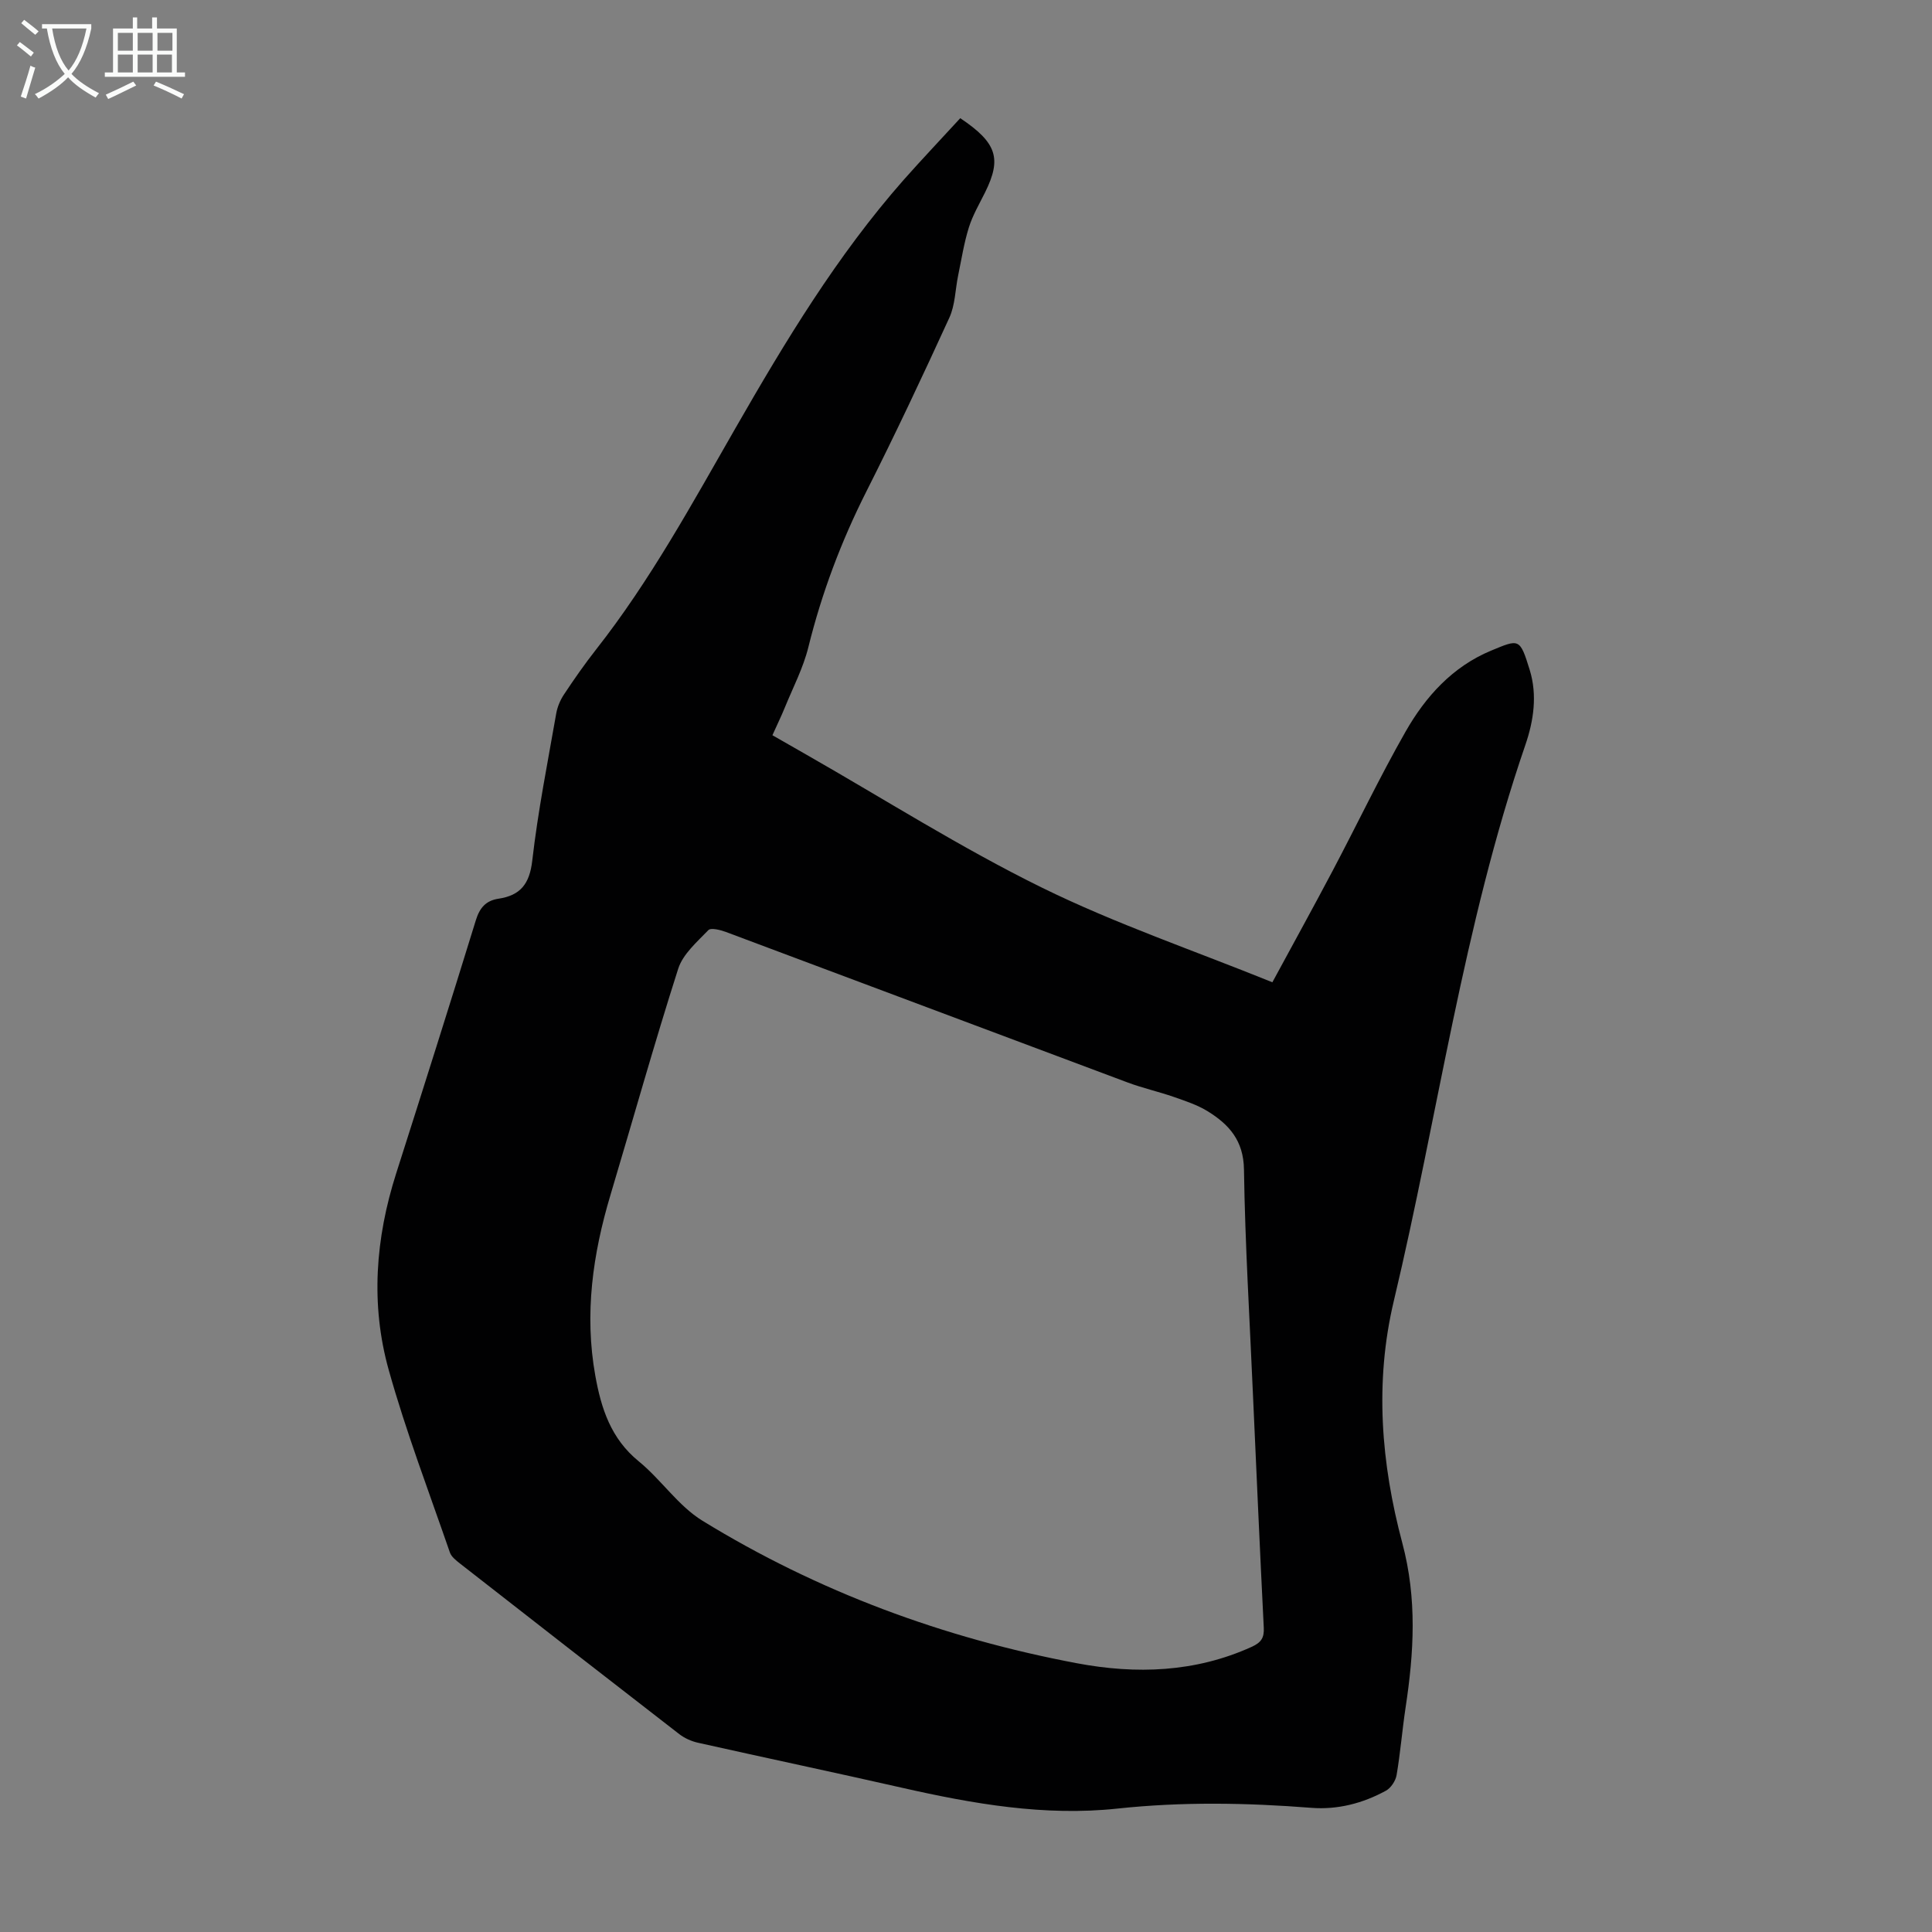 <svg enable-background="new 0 0 400 400" viewBox="0 0 400 400" xmlns="http://www.w3.org/2000/svg"><rect x="0" y="0" width="400" height="400" fill="#808080" stroke="none"/><path d="m198.81 24.47c7.67 5.13 8.57 8.41 5.15 15.34-1.19 2.4-2.58 4.76-3.37 7.29-1.01 3.23-1.53 6.62-2.22 9.95-.6 2.91-.61 6.08-1.81 8.71-5.53 12.08-11.19 24.12-17.18 35.98-5.22 10.34-9.24 21.02-12.02 32.26-1.06 4.29-3.17 8.32-4.85 12.44-.75 1.85-1.64 3.65-2.59 5.78 2.42 1.38 4.71 2.7 7.01 4.01 16.21 9.25 32.02 19.3 48.74 27.52 15.29 7.52 31.55 13.05 47.76 19.62 4.32-7.98 8.47-15.5 12.48-23.09 5.06-9.58 9.73-19.38 15.09-28.79 4.14-7.27 9.74-13.48 17.73-16.79 5.8-2.4 5.93-2.64 7.98 4 1.61 5.22.81 10.56-.9 15.53-12.87 37.48-18.09 76.74-27.23 115.09-4.03 16.91-2.62 33.74 1.75 50.13 3.09 11.57 2.41 22.69.68 34.09-.7 4.64-1.07 9.34-1.86 13.97-.2 1.19-1.17 2.66-2.2 3.23-4.79 2.62-10.01 3.98-15.48 3.55-13.39-1.05-26.71-1.28-40.15.16-15.03 1.61-29.87-.98-44.55-4.31-14.06-3.19-28.17-6.17-42.24-9.32-1.36-.3-2.77-.93-3.87-1.77-15.14-11.71-30.23-23.47-45.31-35.25-.85-.67-1.89-1.45-2.21-2.39-4.33-12.56-9.09-25.01-12.66-37.78-3.79-13.55-2.75-27.24 1.54-40.68 5.57-17.45 11.1-34.92 16.5-52.43.79-2.57 2.08-4.06 4.68-4.45 4.55-.68 6.45-3.07 7-7.9 1.17-10.21 3.19-20.32 4.96-30.45.24-1.37.83-2.77 1.6-3.93 2.1-3.17 4.28-6.3 6.63-9.29 11.24-14.3 19.89-30.2 28.91-45.91 10.3-17.95 21.01-35.69 34.76-51.31 3.85-4.35 7.86-8.56 11.75-12.81zm60.6 264.24c-.67-15.53-1.63-31.06-1.86-46.6-.09-5.97-3.09-9.29-7.47-12.01-2.15-1.33-4.64-2.15-7.05-2.99-3.16-1.1-6.45-1.83-9.58-3-27.72-10.36-55.42-20.79-83.14-31.15-1.15-.43-3.13-.93-3.66-.38-2.34 2.44-5.25 4.94-6.23 7.97-4.97 15.53-9.36 31.24-14.03 46.86-3.67 12.26-5.43 24.64-3.14 37.4 1.22 6.83 3.24 13.05 8.98 17.73 4.66 3.8 8.18 9.23 13.2 12.31 23.94 14.7 49.98 24.32 77.55 29.51 12.22 2.3 24.48 1.91 36.17-3.4 1.95-.89 2.61-1.85 2.5-3.97-.81-16.1-1.51-32.19-2.24-48.28z" fill="#010102"/><g fill="#fafbfa"><path d="m6.4 11.7c-1-.8-1.9-1.6-2.9-2.3l.6-.7c.9.7 1.9 1.4 2.9 2.2zm-2.1 8.3c.7-2.1 1.4-4.2 2-6.4.2.1.6.3 1 .4-.7 2.3-1.3 4.4-1.9 6.4zm3-12.8c-1.1-.9-2.1-1.7-2.9-2.4l.6-.7c1 .8 2 1.5 3 2.4zm1.4-1.3v-.9h10.2v.9c-.9 4.2-2.3 7.3-4.1 9.4 1.3 1.4 3.2 2.7 5.7 4-.2.2-.4.5-.7.9-2.5-1.4-4.4-2.7-5.7-4.2-1.4 1.5-3.5 3-6.1 4.4 0 0 0 0-.1-.1-.3-.4-.5-.7-.7-.8 2.7-1.3 4.7-2.8 6.2-4.2-1.8-2.2-3-5.3-3.7-9.4zm9.2 0h-7.1c.6 3.8 1.7 6.7 3.4 8.7 1.7-2 2.9-4.8 3.7-8.7z"/><path d="m31.6 3.6h.9v2.3h4.1v9.1h1.7v.9h-16.6v-.9h1.7v-9.1h4.1v-2.3h.9v2.3h3.1v-2.3zm-4 13.3.6.8c-1.9.9-3.8 1.9-5.8 2.8-.2-.3-.3-.6-.5-.9 2-.9 3.9-1.8 5.7-2.7zm-3.2-10.1v3.7h3.1v-3.7zm0 4.5v3.7h3.1v-3.7zm4.1-4.5v3.7h3.1v-3.7zm0 4.5v3.7h3.1v-3.7zm9.1 9.1c-2.1-1.1-4.1-2-5.8-2.7l.5-.8c2.2.9 4.1 1.8 5.8 2.6zm-1.9-13.6h-3.1v3.7h3.1zm-3.2 4.5v3.7h3.1v-3.7z"/></g></svg>